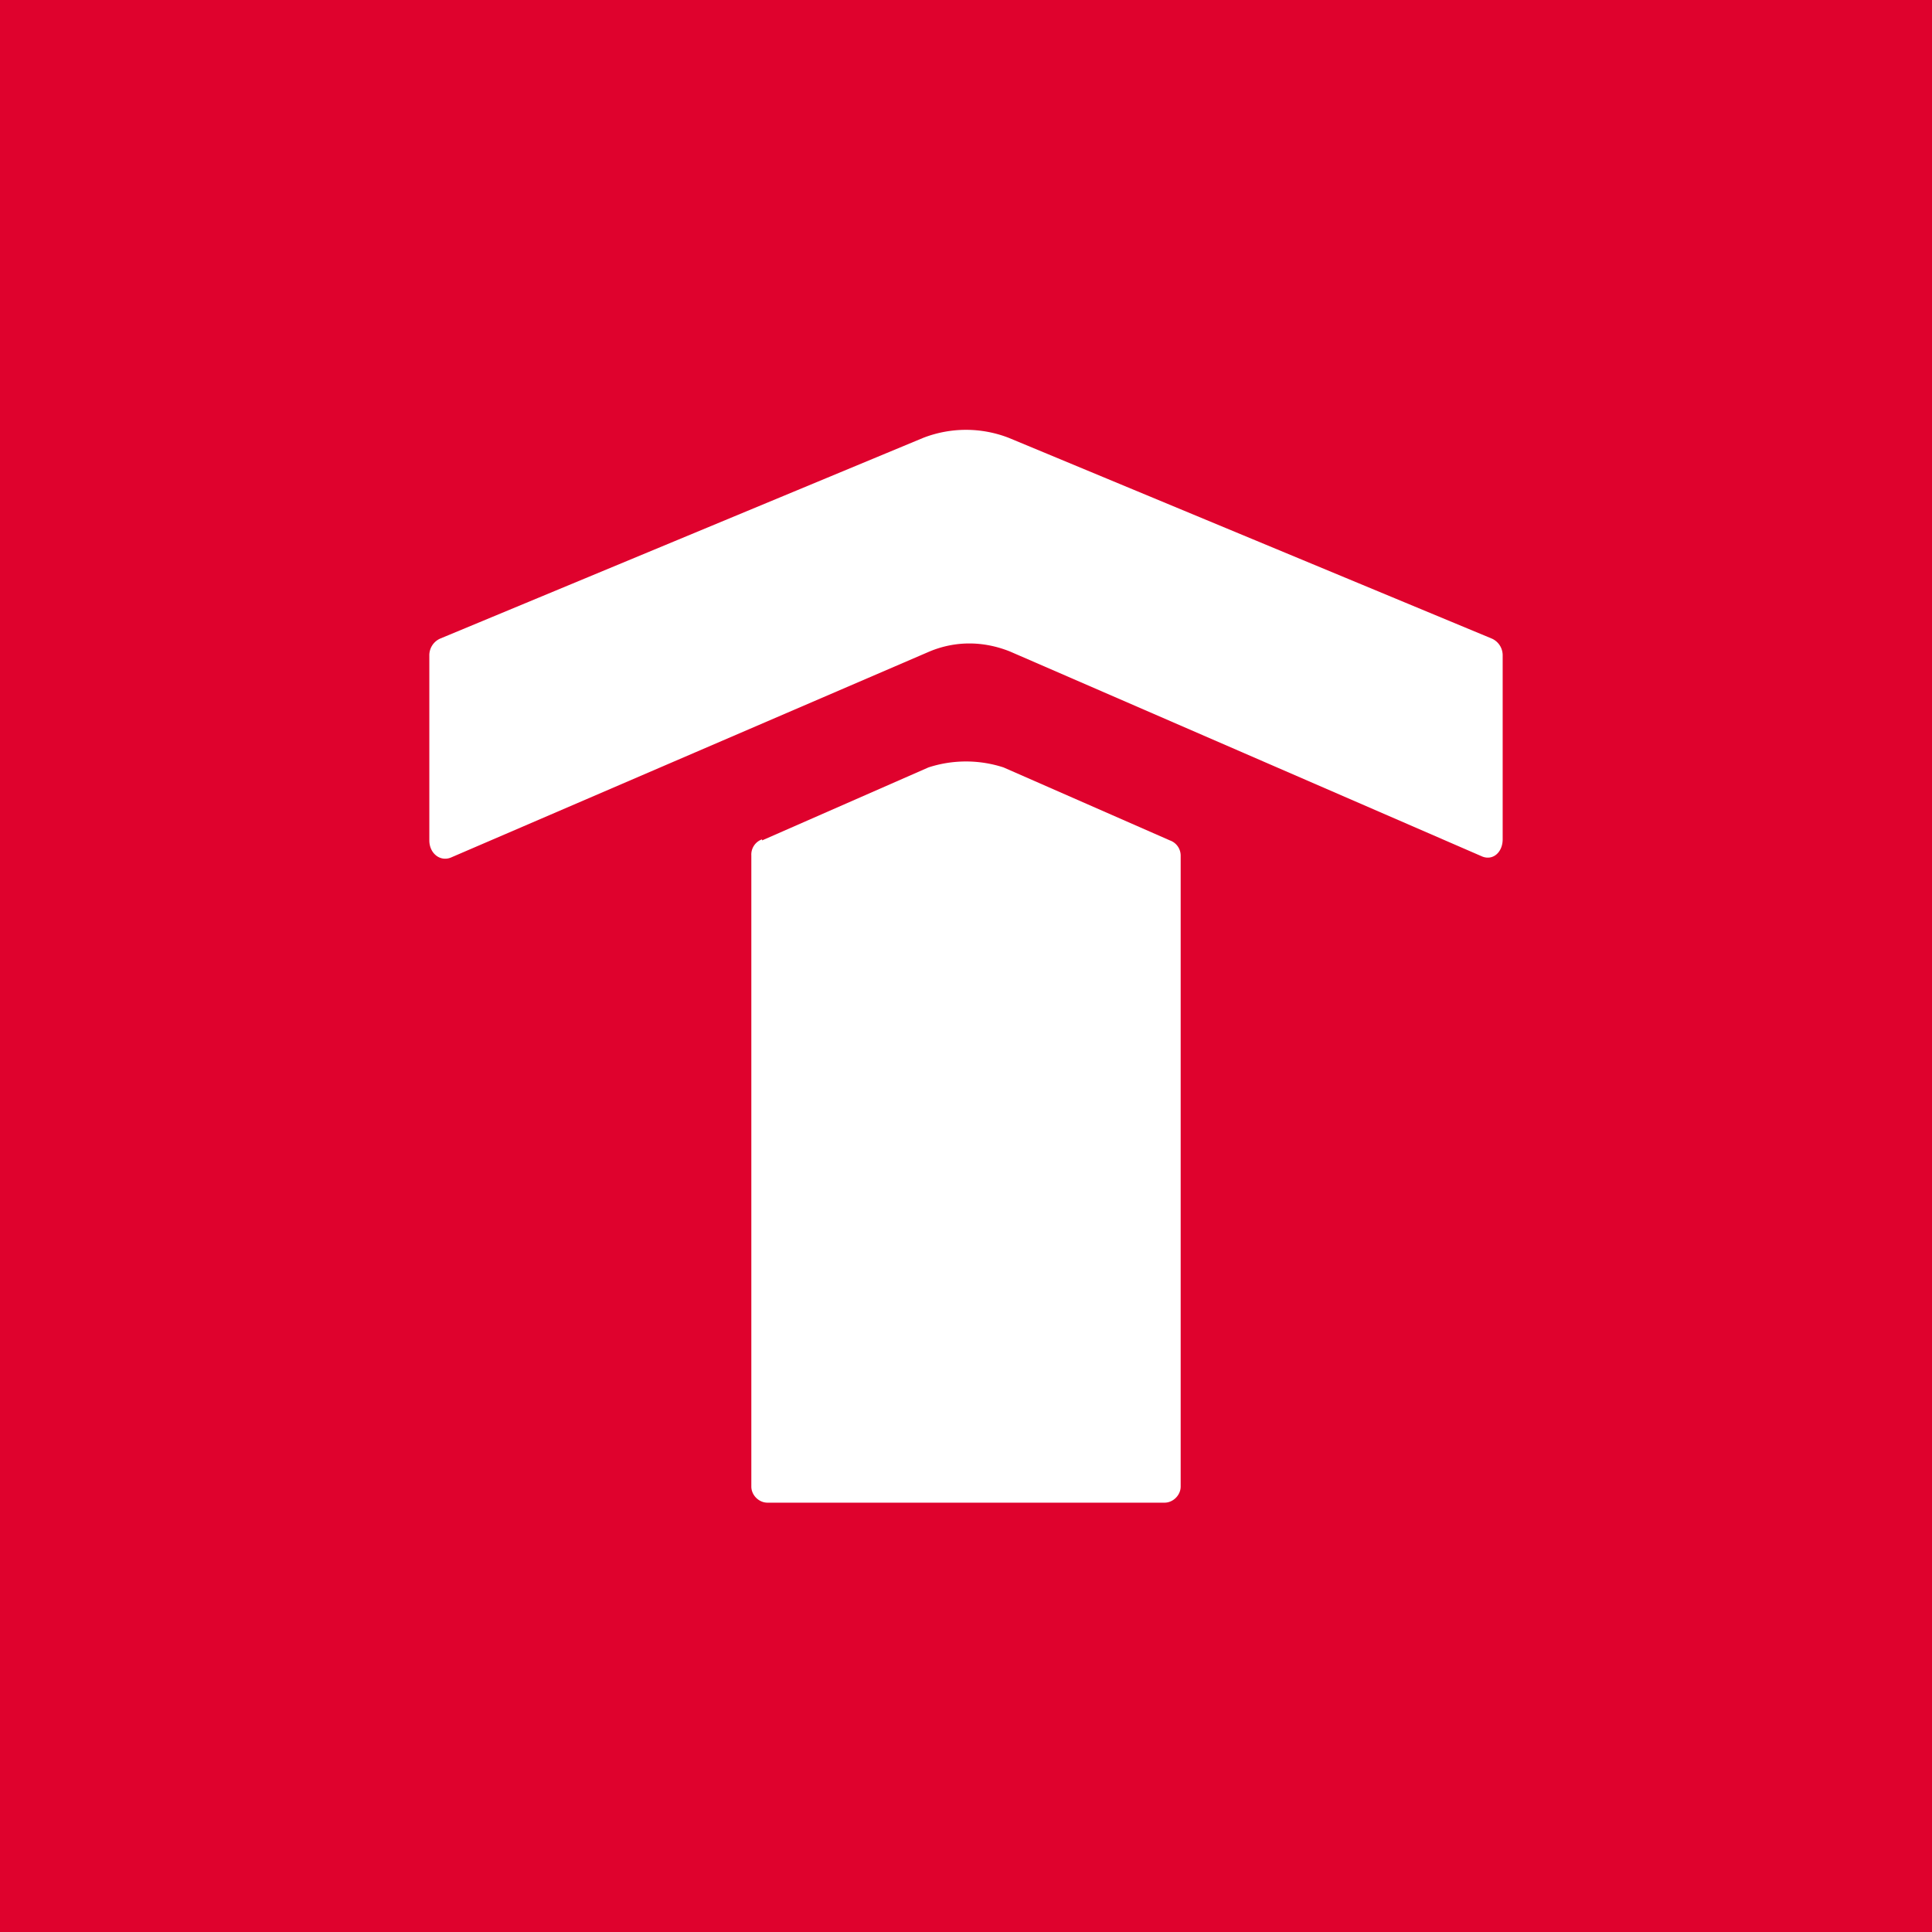 <!-- by TradingView --><svg xmlns="http://www.w3.org/2000/svg" width="18" height="18"><path fill="#DF022D" d="M0 0h18v18H0z"/><path d="M14 7.82V6.11a.17.17 0 00-.1-.16L9.4 4.08a1.1 1.1 0 00-.8 0L4.1 5.95a.17.17 0 00-.1.16v1.72c0 .12.1.2.2.16l4.46-1.92c.24-.1.5-.1.75 0l4.4 1.91c.1.04.19-.04.19-.16zm-6.9 0a.15.15 0 00-.1.15v5.88c0 .08.07.15.15.15h3.7c.08 0 .15-.07.15-.15V7.97a.15.15 0 00-.1-.14l-1.55-.68a1.13 1.13 0 00-.7 0l-1.55.68z" fill="#fff"/></svg>
